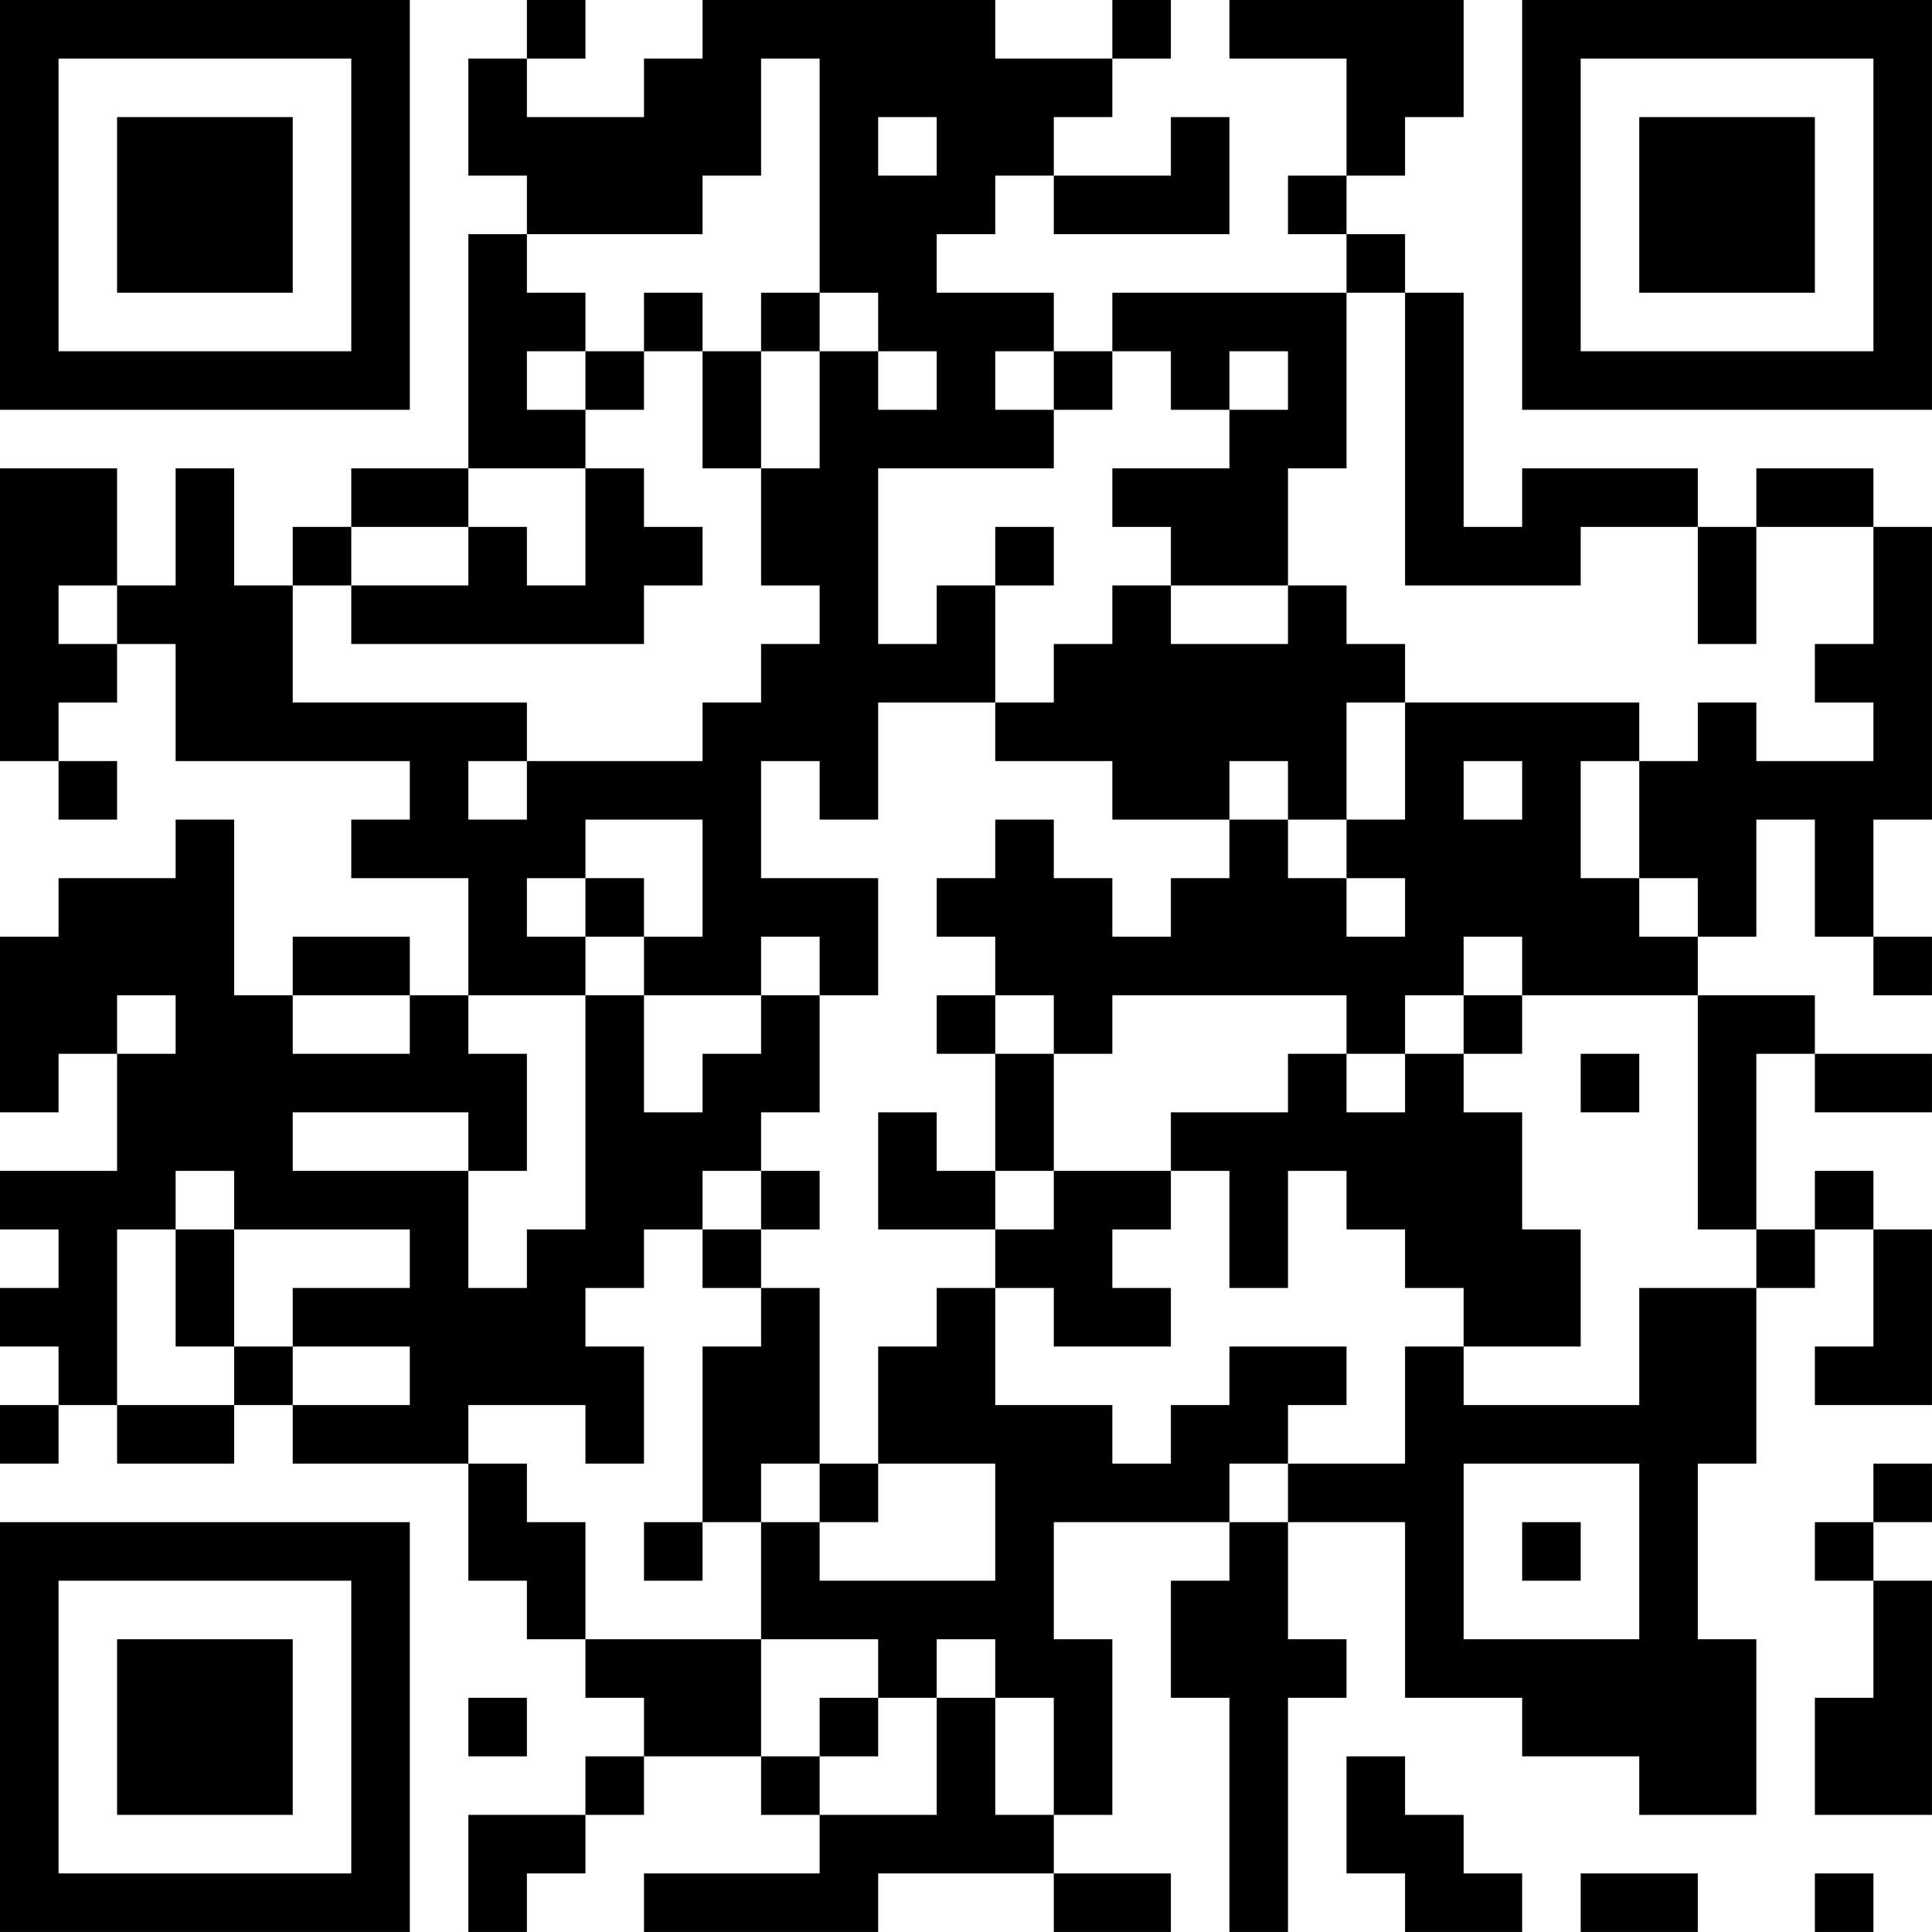<?xml version="1.0" encoding="UTF-8"?>
<svg xmlns="http://www.w3.org/2000/svg" version="1.1" width="400" height="400" viewBox="0 0 400 400"><rect x="0" y="0" width="400" height="400" fill="#ffffff"/><g transform="scale(12.121)"><g transform="translate(0,0)"><path fill-rule="evenodd" d="M9 0L9 1L8 1L8 3L9 3L9 4L8 4L8 8L6 8L6 9L5 9L5 10L4 10L4 8L3 8L3 10L2 10L2 8L0 8L0 13L1 13L1 14L2 14L2 13L1 13L1 12L2 12L2 11L3 11L3 13L7 13L7 14L6 14L6 15L8 15L8 17L7 17L7 16L5 16L5 17L4 17L4 14L3 14L3 15L1 15L1 16L0 16L0 19L1 19L1 18L2 18L2 20L0 20L0 21L1 21L1 22L0 22L0 23L1 23L1 24L0 24L0 25L1 25L1 24L2 24L2 25L4 25L4 24L5 24L5 25L8 25L8 27L9 27L9 28L10 28L10 29L11 29L11 30L10 30L10 31L8 31L8 33L9 33L9 32L10 32L10 31L11 31L11 30L13 30L13 31L14 31L14 32L11 32L11 33L15 33L15 32L18 32L18 33L20 33L20 32L18 32L18 31L19 31L19 28L18 28L18 26L21 26L21 27L20 27L20 29L21 29L21 33L22 33L22 29L23 29L23 28L22 28L22 26L24 26L24 29L26 29L26 30L28 30L28 31L30 31L30 28L29 28L29 25L30 25L30 22L31 22L31 21L32 21L32 23L31 23L31 24L33 24L33 21L32 21L32 20L31 20L31 21L30 21L30 18L31 18L31 19L33 19L33 18L31 18L31 17L29 17L29 16L30 16L30 14L31 14L31 16L32 16L32 17L33 17L33 16L32 16L32 14L33 14L33 9L32 9L32 8L30 8L30 9L29 9L29 8L26 8L26 9L25 9L25 5L24 5L24 4L23 4L23 3L24 3L24 2L25 2L25 0L21 0L21 1L23 1L23 3L22 3L22 4L23 4L23 5L19 5L19 6L18 6L18 5L16 5L16 4L17 4L17 3L18 3L18 4L21 4L21 2L20 2L20 3L18 3L18 2L19 2L19 1L20 1L20 0L19 0L19 1L17 1L17 0L12 0L12 1L11 1L11 2L9 2L9 1L10 1L10 0ZM13 1L13 3L12 3L12 4L9 4L9 5L10 5L10 6L9 6L9 7L10 7L10 8L8 8L8 9L6 9L6 10L5 10L5 12L9 12L9 13L8 13L8 14L9 14L9 13L12 13L12 12L13 12L13 11L14 11L14 10L13 10L13 8L14 8L14 6L15 6L15 7L16 7L16 6L15 6L15 5L14 5L14 1ZM15 2L15 3L16 3L16 2ZM11 5L11 6L10 6L10 7L11 7L11 6L12 6L12 8L13 8L13 6L14 6L14 5L13 5L13 6L12 6L12 5ZM23 5L23 8L22 8L22 10L20 10L20 9L19 9L19 8L21 8L21 7L22 7L22 6L21 6L21 7L20 7L20 6L19 6L19 7L18 7L18 6L17 6L17 7L18 7L18 8L15 8L15 11L16 11L16 10L17 10L17 12L15 12L15 14L14 14L14 13L13 13L13 15L15 15L15 17L14 17L14 16L13 16L13 17L11 17L11 16L12 16L12 14L10 14L10 15L9 15L9 16L10 16L10 17L8 17L8 18L9 18L9 20L8 20L8 19L5 19L5 20L8 20L8 22L9 22L9 21L10 21L10 17L11 17L11 19L12 19L12 18L13 18L13 17L14 17L14 19L13 19L13 20L12 20L12 21L11 21L11 22L10 22L10 23L11 23L11 25L10 25L10 24L8 24L8 25L9 25L9 26L10 26L10 28L13 28L13 30L14 30L14 31L16 31L16 29L17 29L17 31L18 31L18 29L17 29L17 28L16 28L16 29L15 29L15 28L13 28L13 26L14 26L14 27L17 27L17 25L15 25L15 23L16 23L16 22L17 22L17 24L19 24L19 25L20 25L20 24L21 24L21 23L23 23L23 24L22 24L22 25L21 25L21 26L22 26L22 25L24 25L24 23L25 23L25 24L28 24L28 22L30 22L30 21L29 21L29 17L26 17L26 16L25 16L25 17L24 17L24 18L23 18L23 17L19 17L19 18L18 18L18 17L17 17L17 16L16 16L16 15L17 15L17 14L18 14L18 15L19 15L19 16L20 16L20 15L21 15L21 14L22 14L22 15L23 15L23 16L24 16L24 15L23 15L23 14L24 14L24 12L28 12L28 13L27 13L27 15L28 15L28 16L29 16L29 15L28 15L28 13L29 13L29 12L30 12L30 13L32 13L32 12L31 12L31 11L32 11L32 9L30 9L30 11L29 11L29 9L27 9L27 10L24 10L24 5ZM10 8L10 10L9 10L9 9L8 9L8 10L6 10L6 11L11 11L11 10L12 10L12 9L11 9L11 8ZM17 9L17 10L18 10L18 9ZM1 10L1 11L2 11L2 10ZM19 10L19 11L18 11L18 12L17 12L17 13L19 13L19 14L21 14L21 13L22 13L22 14L23 14L23 12L24 12L24 11L23 11L23 10L22 10L22 11L20 11L20 10ZM25 13L25 14L26 14L26 13ZM10 15L10 16L11 16L11 15ZM2 17L2 18L3 18L3 17ZM5 17L5 18L7 18L7 17ZM16 17L16 18L17 18L17 20L16 20L16 19L15 19L15 21L17 21L17 22L18 22L18 23L20 23L20 22L19 22L19 21L20 21L20 20L21 20L21 22L22 22L22 20L23 20L23 21L24 21L24 22L25 22L25 23L27 23L27 21L26 21L26 19L25 19L25 18L26 18L26 17L25 17L25 18L24 18L24 19L23 19L23 18L22 18L22 19L20 19L20 20L18 20L18 18L17 18L17 17ZM27 18L27 19L28 19L28 18ZM3 20L3 21L2 21L2 24L4 24L4 23L5 23L5 24L7 24L7 23L5 23L5 22L7 22L7 21L4 21L4 20ZM13 20L13 21L12 21L12 22L13 22L13 23L12 23L12 26L11 26L11 27L12 27L12 26L13 26L13 25L14 25L14 26L15 26L15 25L14 25L14 22L13 22L13 21L14 21L14 20ZM17 20L17 21L18 21L18 20ZM3 21L3 23L4 23L4 21ZM25 25L25 28L28 28L28 25ZM32 25L32 26L31 26L31 27L32 27L32 29L31 29L31 31L33 31L33 27L32 27L32 26L33 26L33 25ZM26 26L26 27L27 27L27 26ZM8 29L8 30L9 30L9 29ZM14 29L14 30L15 30L15 29ZM23 30L23 32L24 32L24 33L26 33L26 32L25 32L25 31L24 31L24 30ZM27 32L27 33L29 33L29 32ZM31 32L31 33L32 33L32 32ZM0 0L0 7L7 7L7 0ZM1 1L1 6L6 6L6 1ZM2 2L2 5L5 5L5 2ZM26 0L26 7L33 7L33 0ZM27 1L27 6L32 6L32 1ZM28 2L28 5L31 5L31 2ZM0 26L0 33L7 33L7 26ZM1 27L1 32L6 32L6 27ZM2 28L2 31L5 31L5 28Z" fill="#000000"/></g></g></svg>
